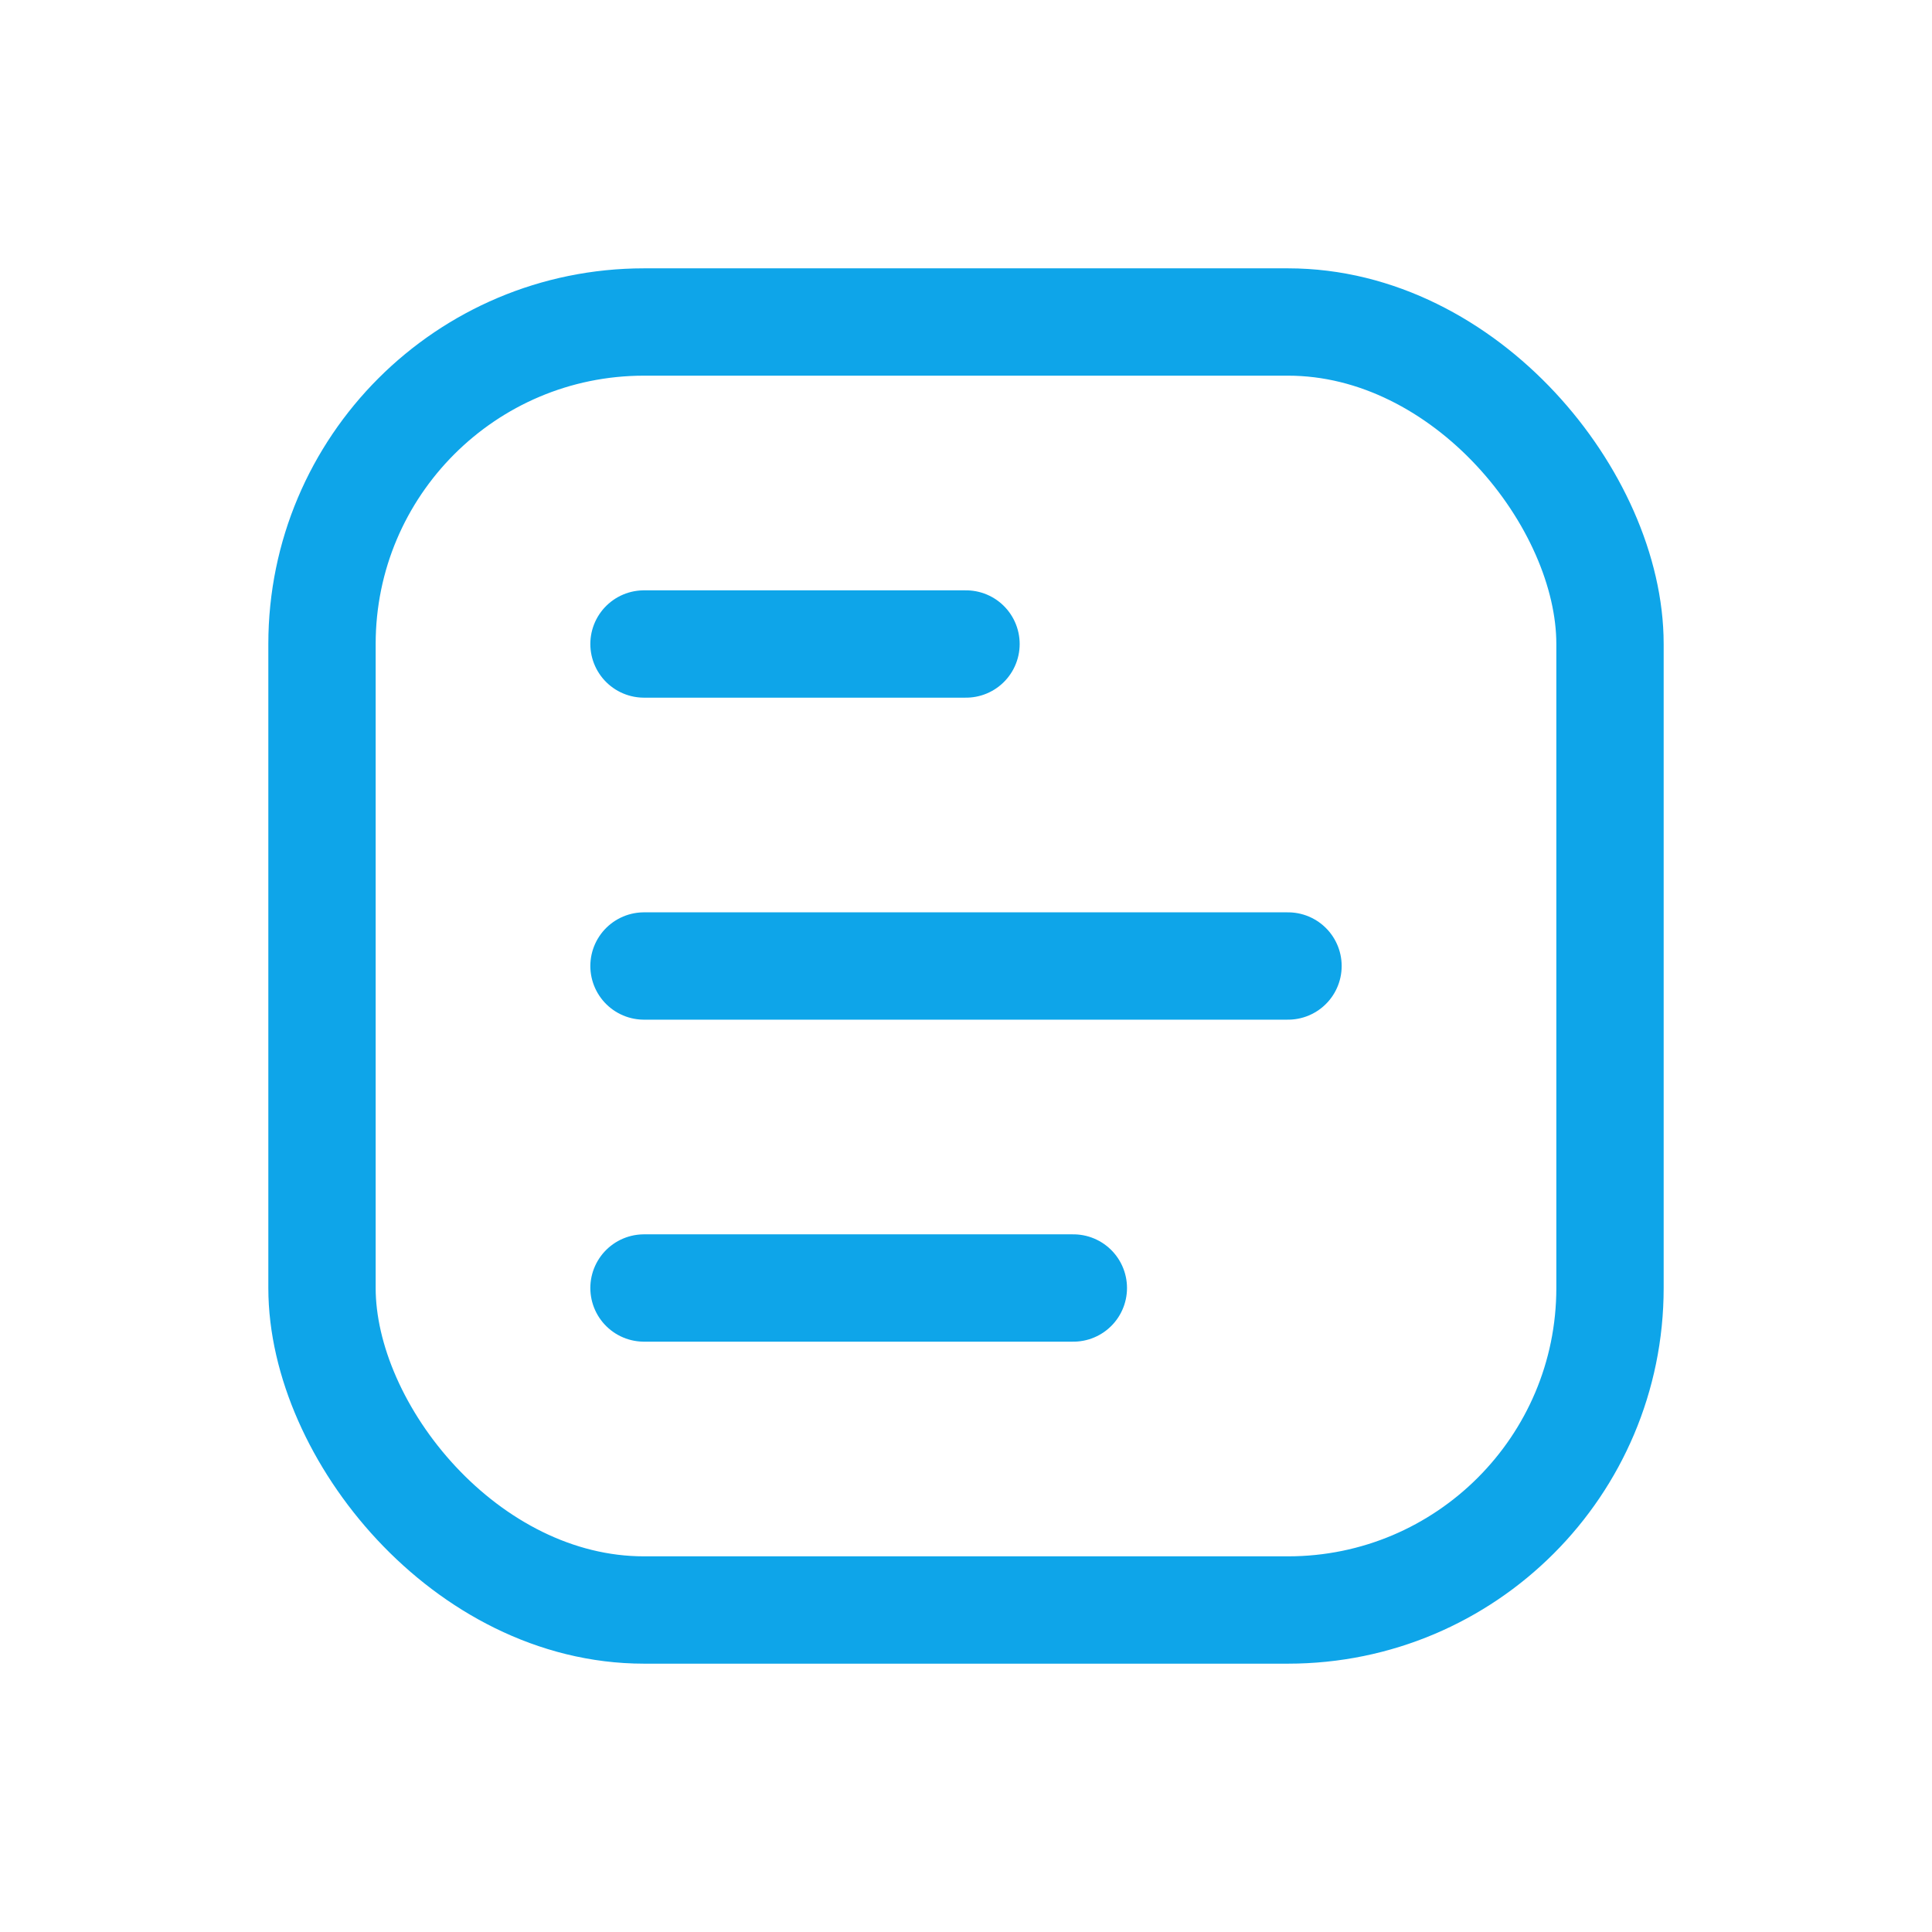 <svg width="36" height="36" viewBox="0 0 36 36" fill="none" xmlns="http://www.w3.org/2000/svg">
<rect x="6" y="6" width="24" height="24" rx="6" stroke="#0ea5e9" stroke-width="2"/>
<path d="M12 18H24" stroke="#0ea5e9" stroke-width="2" stroke-linecap="round"/>
<path d="M12 24H20" stroke="#0ea5e9" stroke-width="2" stroke-linecap="round"/>
<path d="M12 12H18" stroke="#0ea5e9" stroke-width="2" stroke-linecap="round"/>
</svg>
